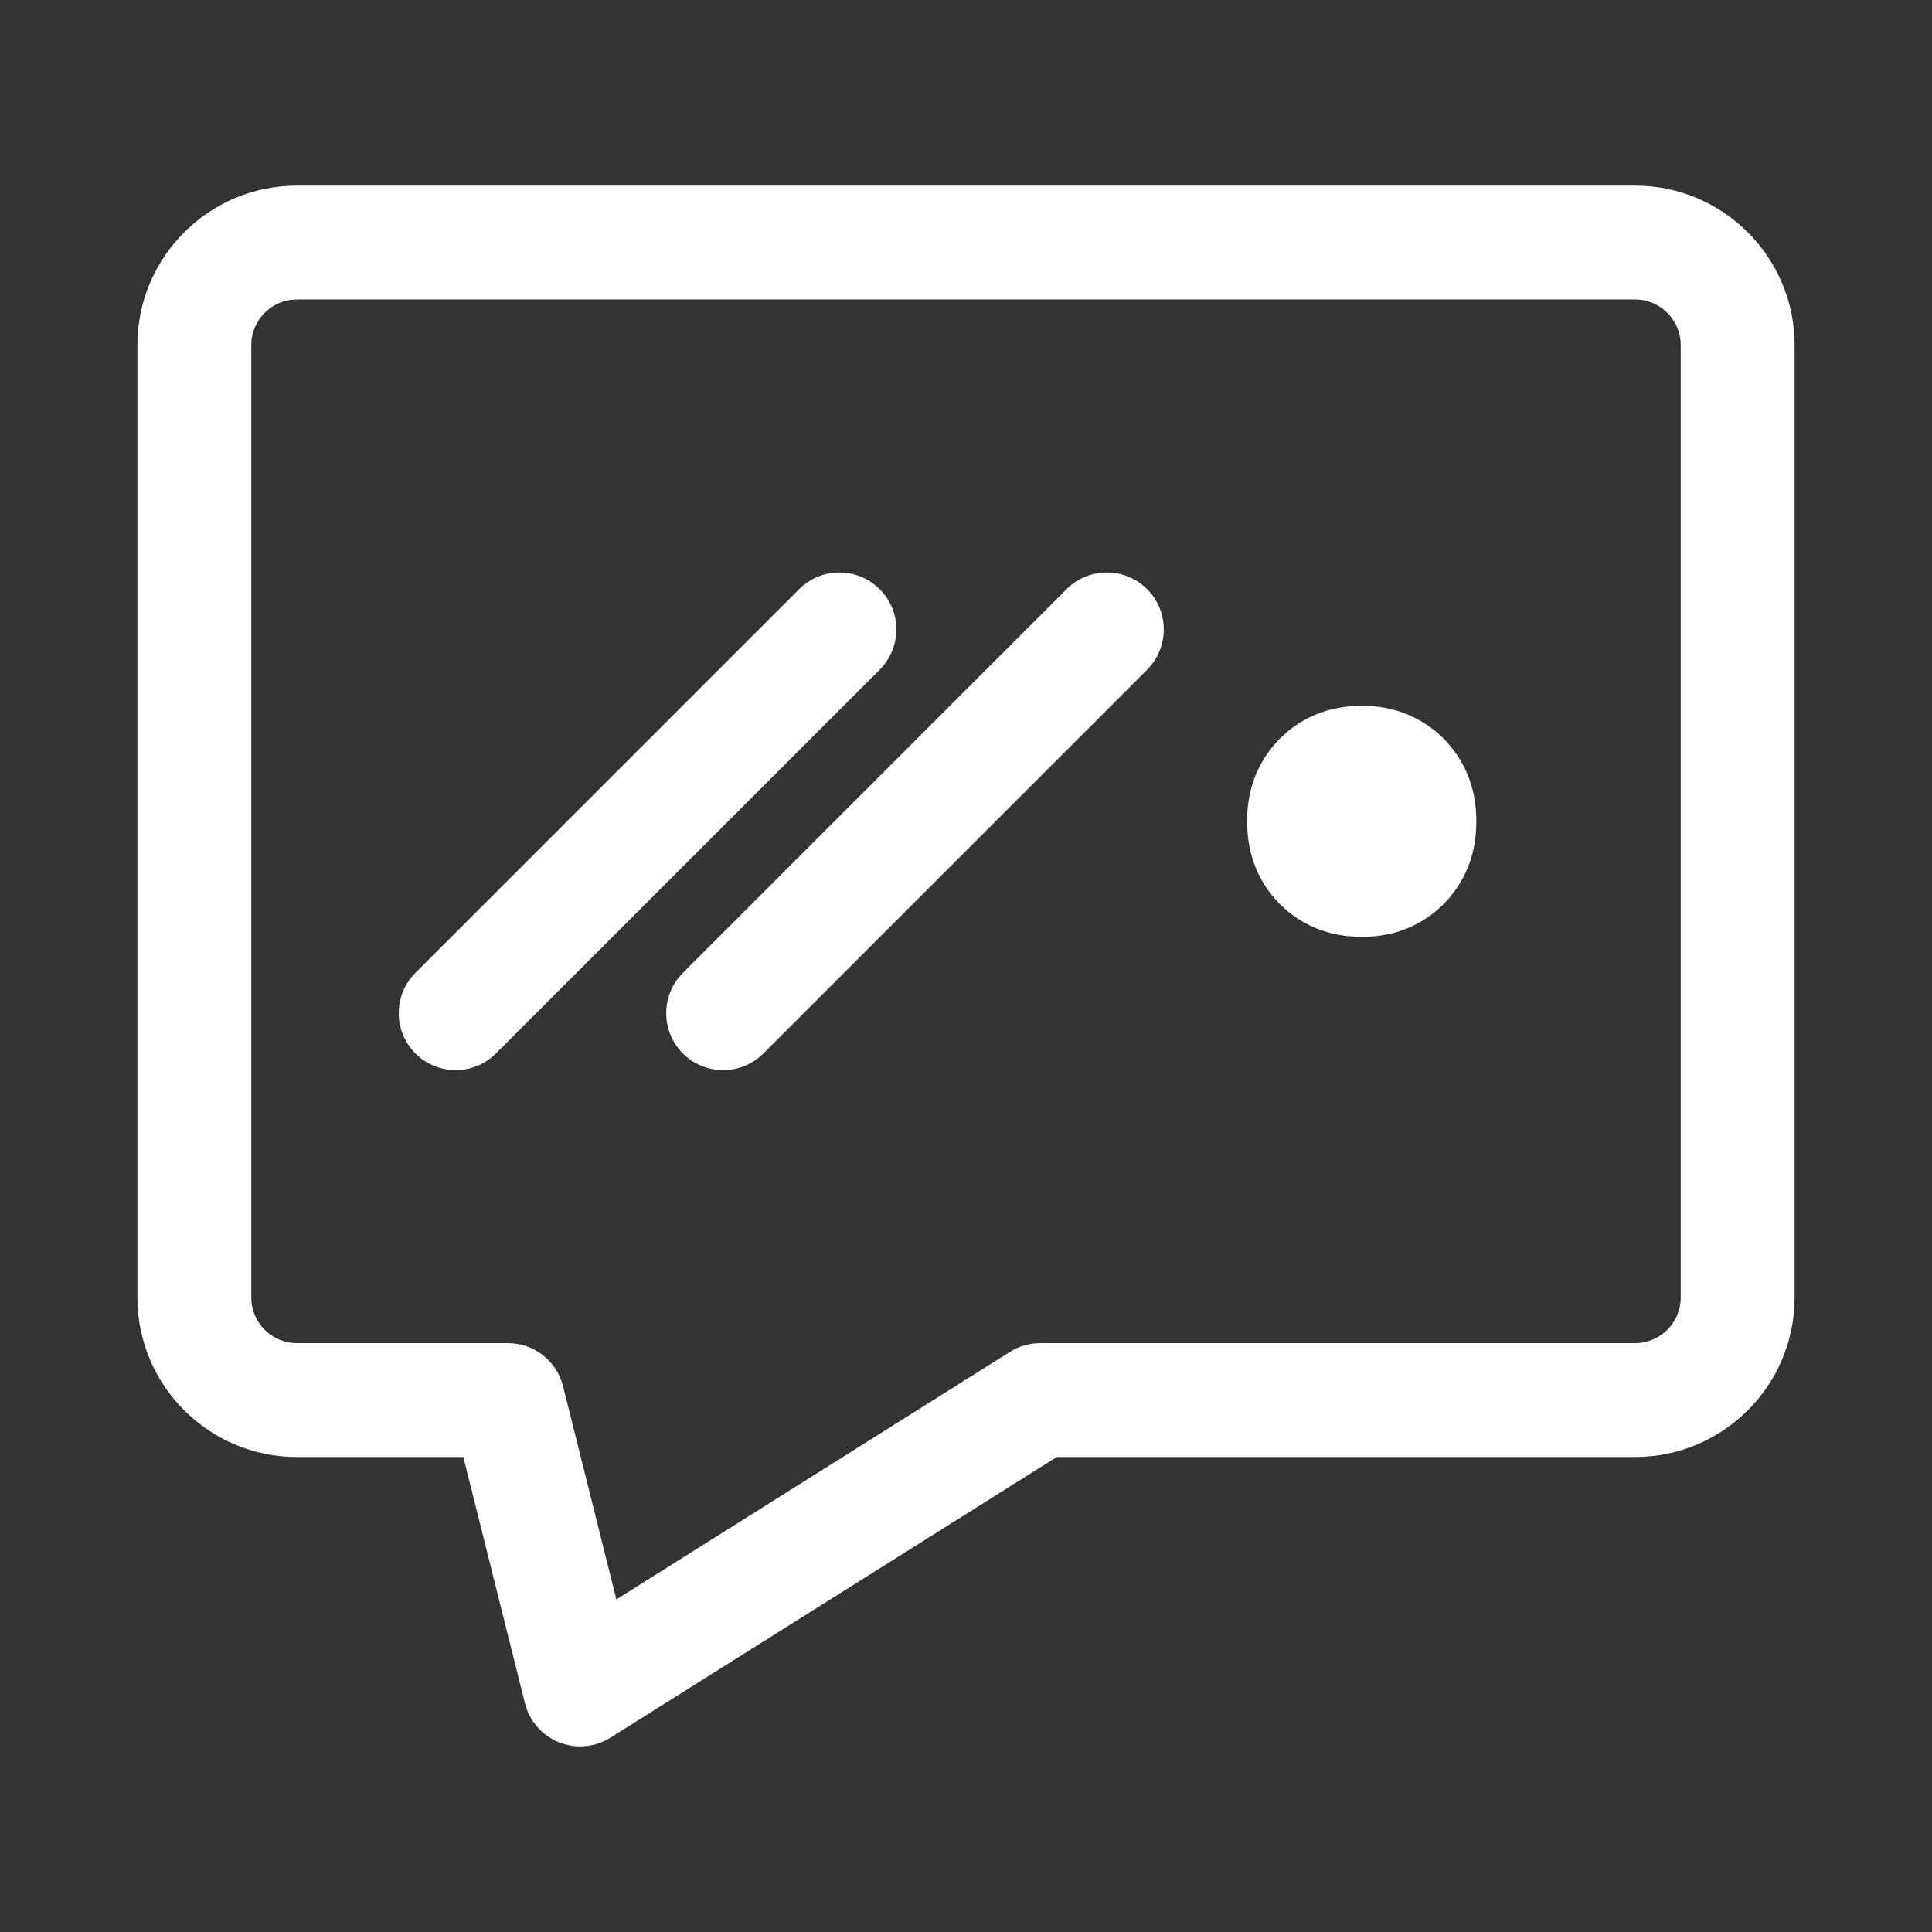 <svg xmlns="http://www.w3.org/2000/svg" id="Capa_1" data-name="Capa 1" viewBox="0 0 678.68 678.68"><rect x="0" y="0" width="678.68" height="678.68" fill="#333333" stroke="none"/><defs><style> .cls-1 { fill: #fff; stroke-width: 0px; } </style></defs><g><g><path class="cls-1" d="M160.07,375.91c-5.12,0-10.24-1.95-14.14-5.86-7.81-7.81-7.81-20.47,0-28.29l134.79-134.79c7.81-7.81,20.47-7.81,28.29,0,7.81,7.81,7.81,20.47,0,28.29l-134.79,134.79c-3.91,3.91-9.02,5.86-14.14,5.86Z"></path><path class="cls-1" d="M254.02,375.91c-5.12,0-10.24-1.95-14.14-5.86-7.81-7.81-7.81-20.47,0-28.29l134.79-134.79c7.81-7.81,20.47-7.81,28.29,0,7.81,7.81,7.81,20.47,0,28.29l-134.79,134.79c-3.91,3.91-9.02,5.86-14.14,5.86Z"></path></g><path class="cls-1" d="M478.43,329.1c-7.73,0-14.62-1.76-20.7-5.27-6.07-3.52-10.86-8.33-14.37-14.42-3.51-6.09-5.27-13.06-5.27-20.88s1.75-14.79,5.27-20.88c3.51-6.09,8.3-10.9,14.37-14.42,6.07-3.52,12.97-5.28,20.7-5.28s14.47,1.76,20.54,5.28c6.07,3.52,10.86,8.32,14.37,14.42,3.51,6.09,5.27,13.06,5.27,20.88s-1.76,14.79-5.27,20.88c-3.51,6.09-8.3,10.9-14.37,14.42-6.07,3.52-12.92,5.27-20.54,5.27Z"></path></g><path class="cls-1" d="M203.81,613.47c-2.52,0-5.05-.48-7.46-1.44-5.95-2.39-10.39-7.49-11.94-13.71l-21.63-86.5h-58.51c-30.88,0-56-25.12-56-56V121.21c0-30.88,25.12-56,56-56h470.14c30.88,0,56,25.12,56,56v334.61c0,30.88-25.12,56-56,56h-203.2l-156.75,98.58c-3.23,2.03-6.93,3.07-10.65,3.07ZM104.27,105.21c-8.82,0-16,7.18-16,16v334.61c0,8.82,7.18,16,16,16h74.12c9.18,0,17.18,6.25,19.4,15.15l18.73,74.88,138.27-86.96c3.19-2,6.88-3.07,10.65-3.07h208.97c8.82,0,16-7.18,16-16V121.21c0-8.82-7.18-16-16-16H104.27Z"></path></svg>